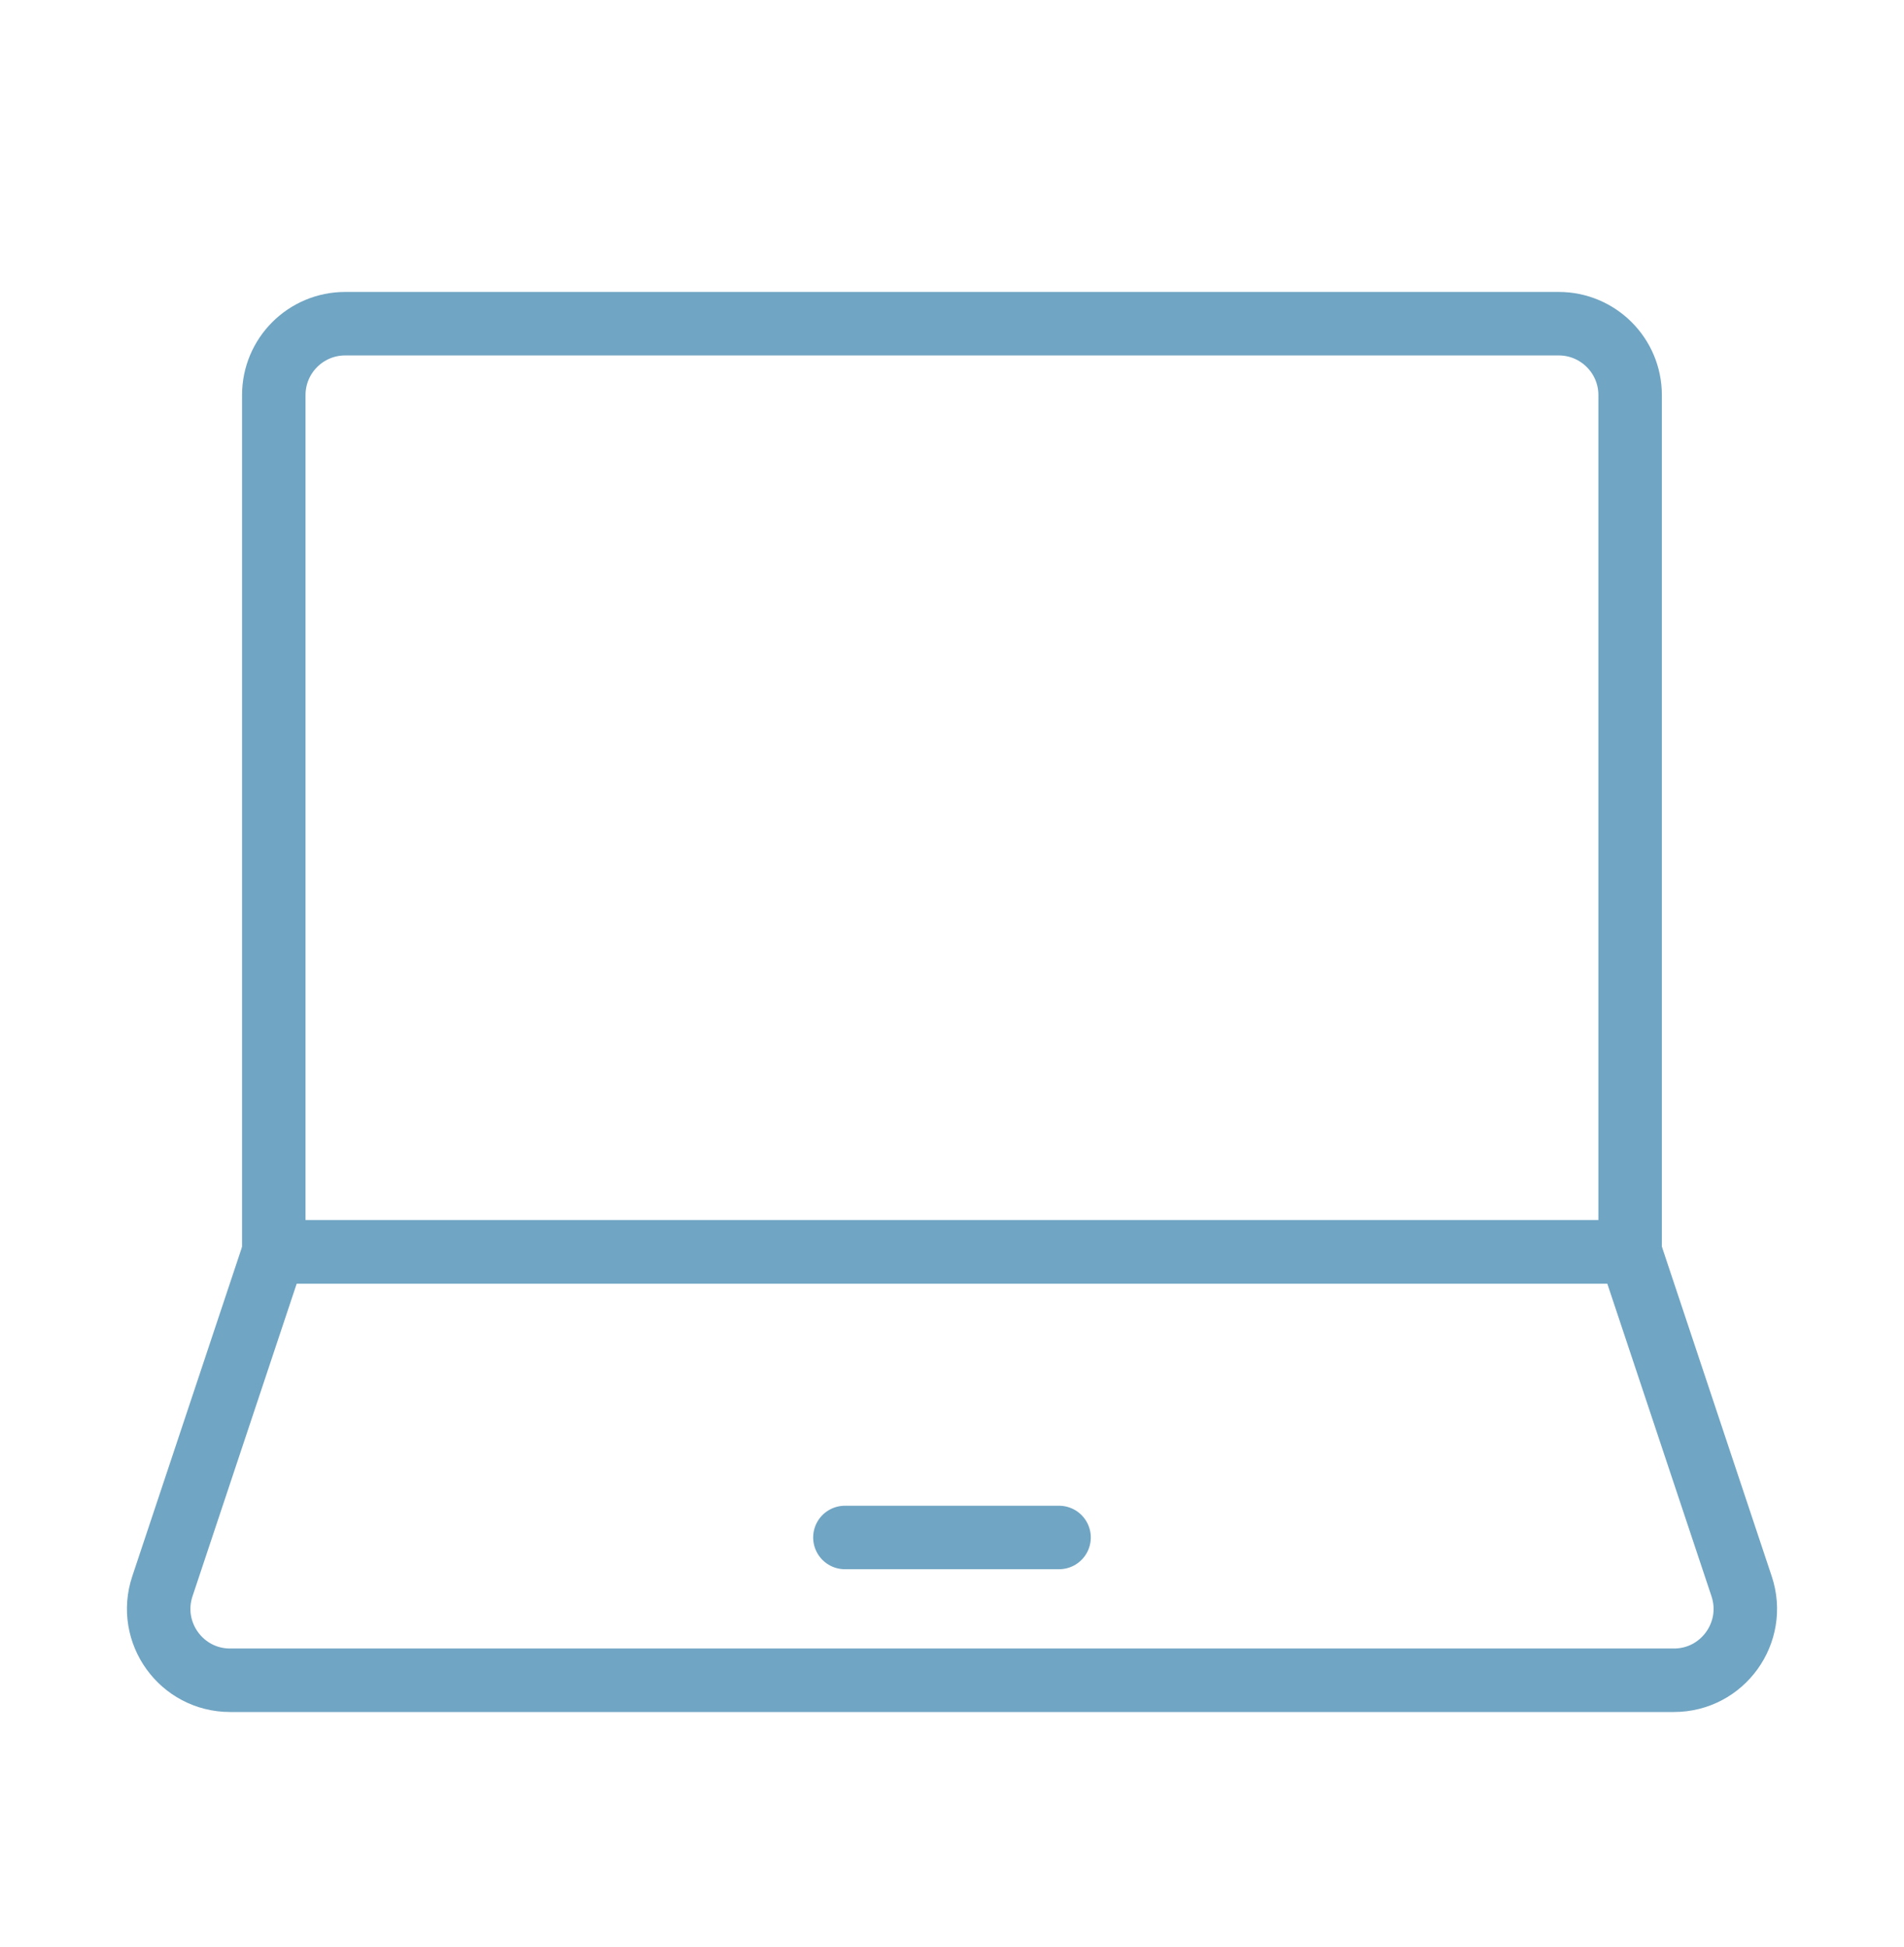 <svg width="45" height="46" viewBox="0 0 45 46" fill="none" xmlns="http://www.w3.org/2000/svg">
<path d="M38.527 29.582H6.471V9.336C6.471 8.404 7.226 7.649 8.158 7.649H36.84C37.771 7.649 38.527 8.404 38.527 9.336V29.582Z" stroke="#70A5C3" stroke-width="1.5" stroke-linecap="round" stroke-linejoin="round"/>
<path d="M38.528 29.582H6.472L3.838 37.484C3.474 38.577 4.287 39.705 5.438 39.705H39.562C40.713 39.705 41.526 38.577 41.162 37.484L38.528 29.582Z" stroke="#70A5C3" stroke-width="1.5" stroke-linecap="round" stroke-linejoin="round"/>
<path d="M19.969 36.331H25.03" stroke="#70A5C3" stroke-width="1.5" stroke-linecap="round" stroke-linejoin="round"/>
</svg>
